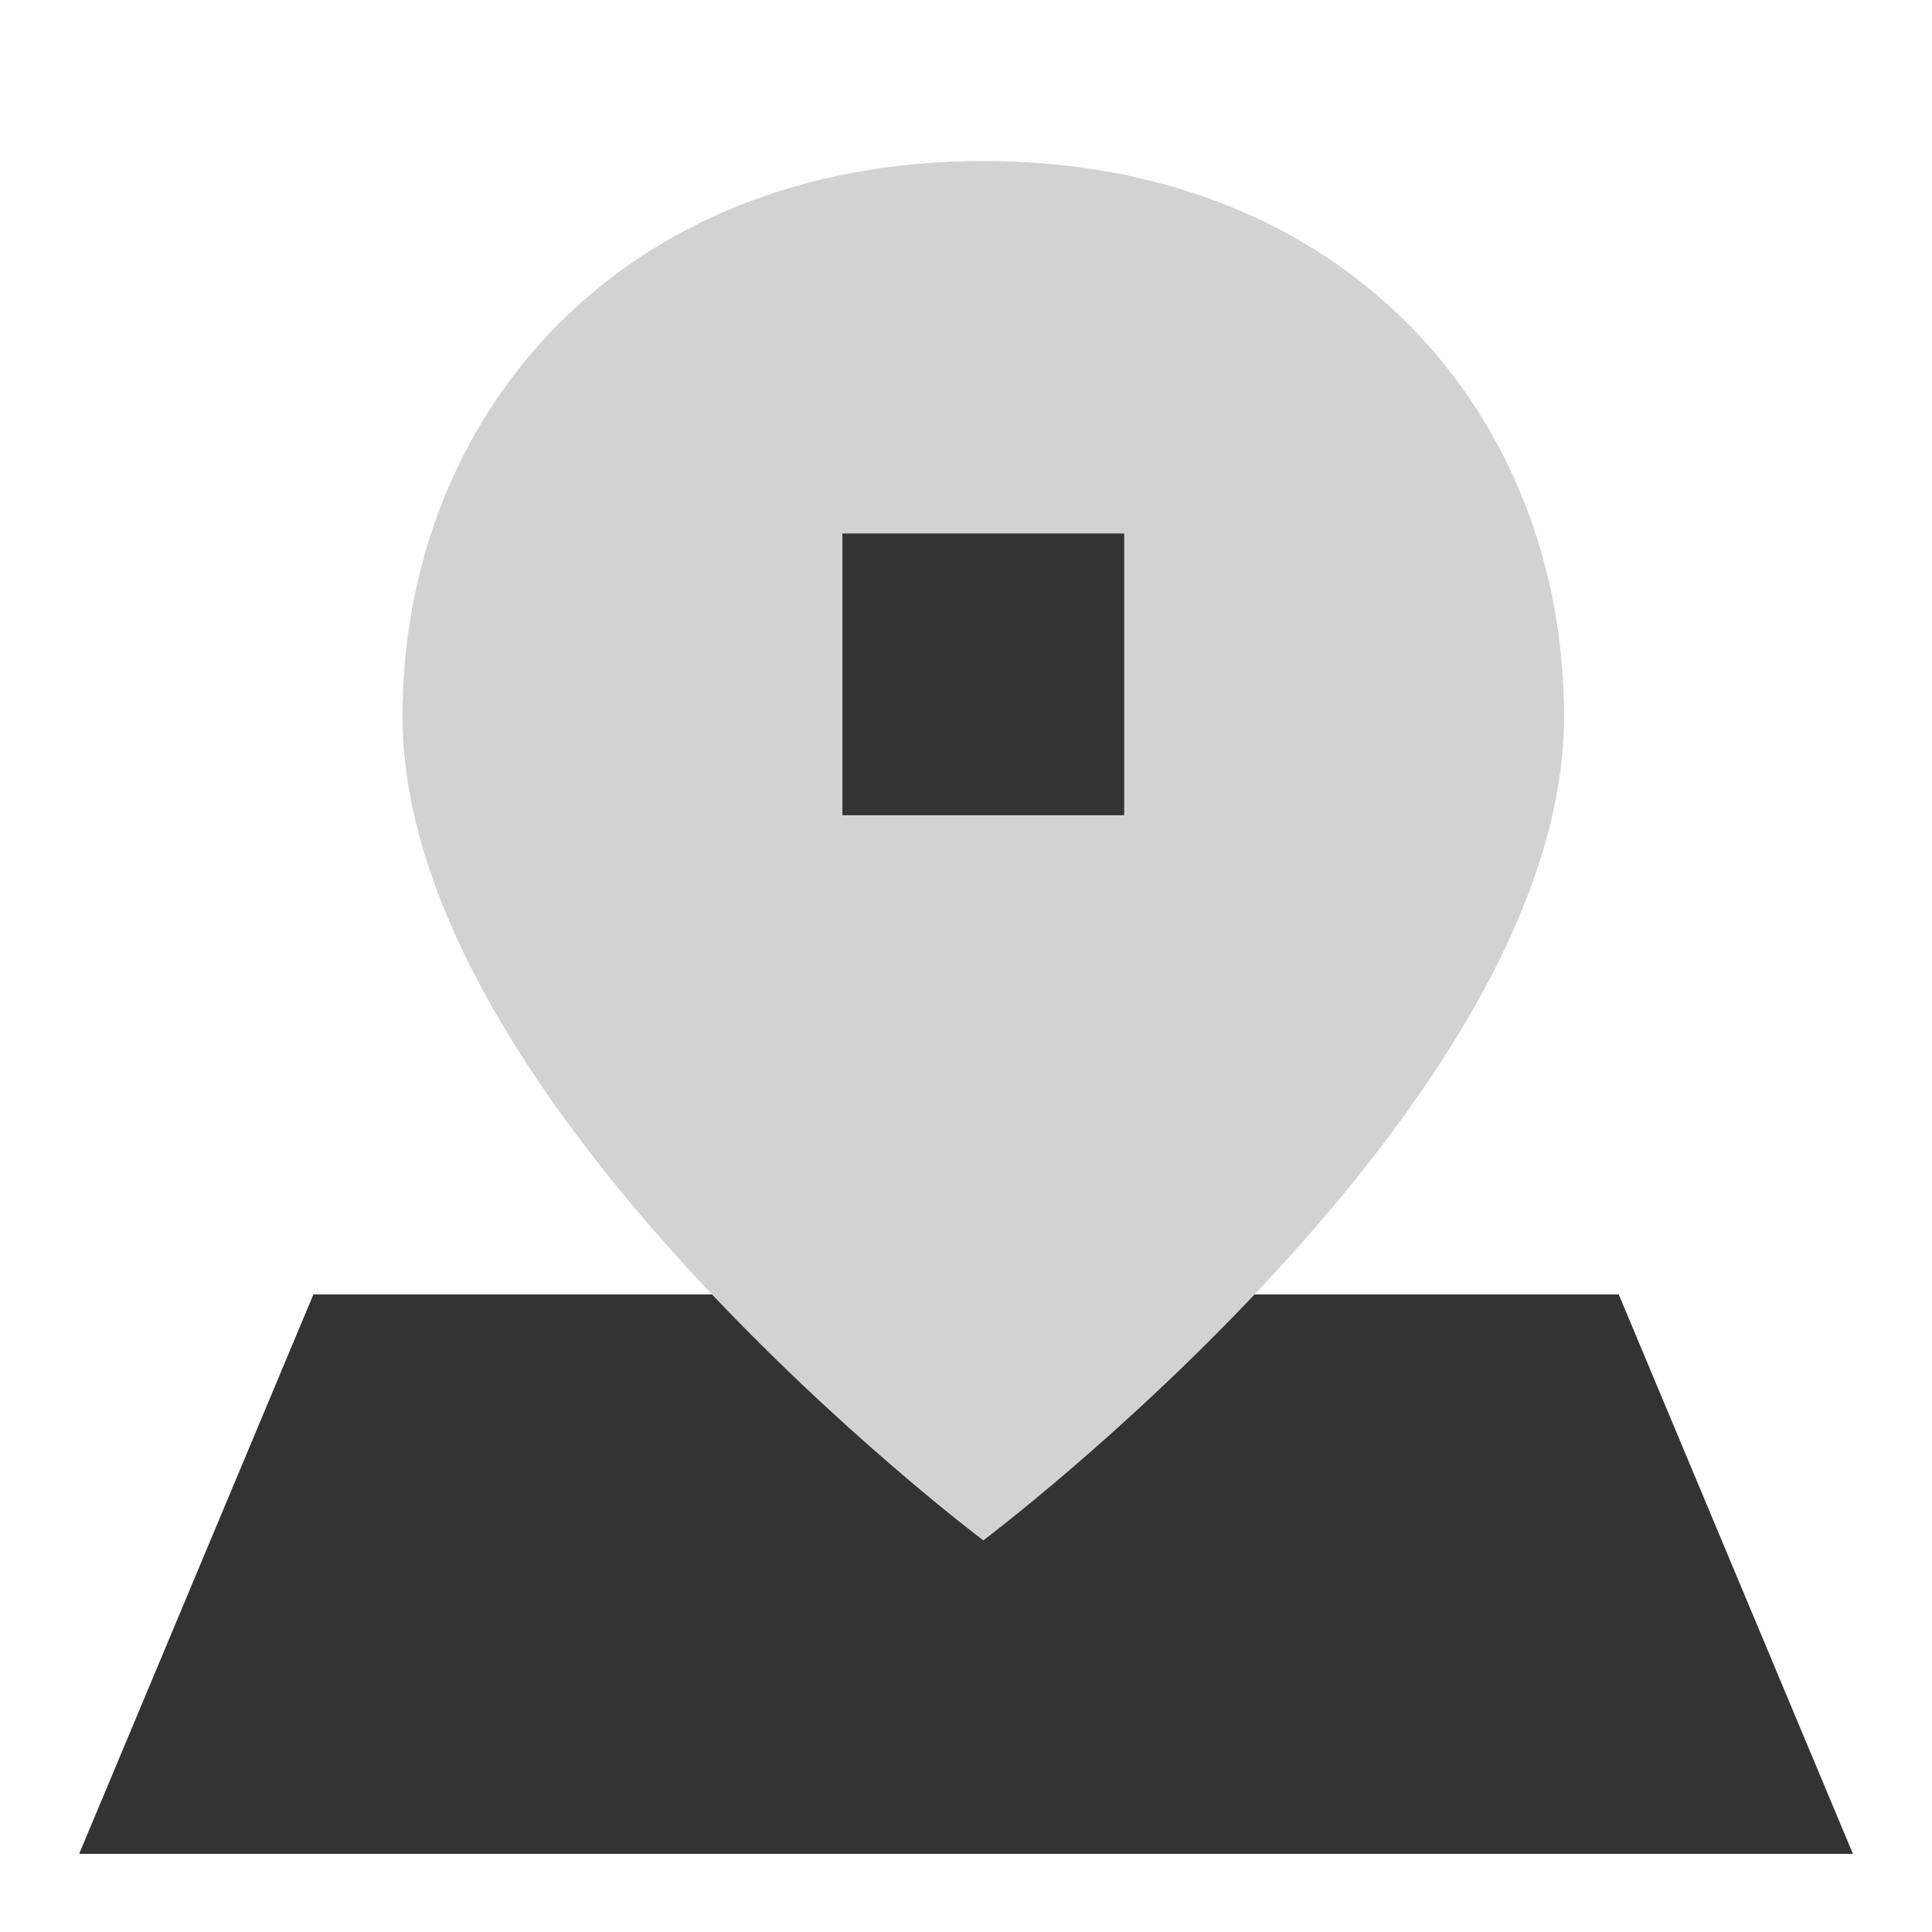 <svg width="70" height="70" viewBox="0 0 70 70" fill="none" xmlns="http://www.w3.org/2000/svg">
<path fill-rule="evenodd" clip-rule="evenodd" d="M58.645 46.9H11.355L2.867 67.171H67.136L58.648 46.894L58.645 46.9Z" fill="#333333"/>
<path d="M35.627 55.81C35.627 55.81 56.668 40.028 56.668 25.956C56.671 15.038 48.779 5.833 35.627 5.833C22.473 5.833 14.584 15.038 14.584 25.956C14.584 40.028 35.627 55.81 35.627 55.81Z" fill="#D2D2D2"/>
<path d="M30.523 19.329H40.731V29.537H30.523V19.329Z" fill="#333333"/>
</svg>

